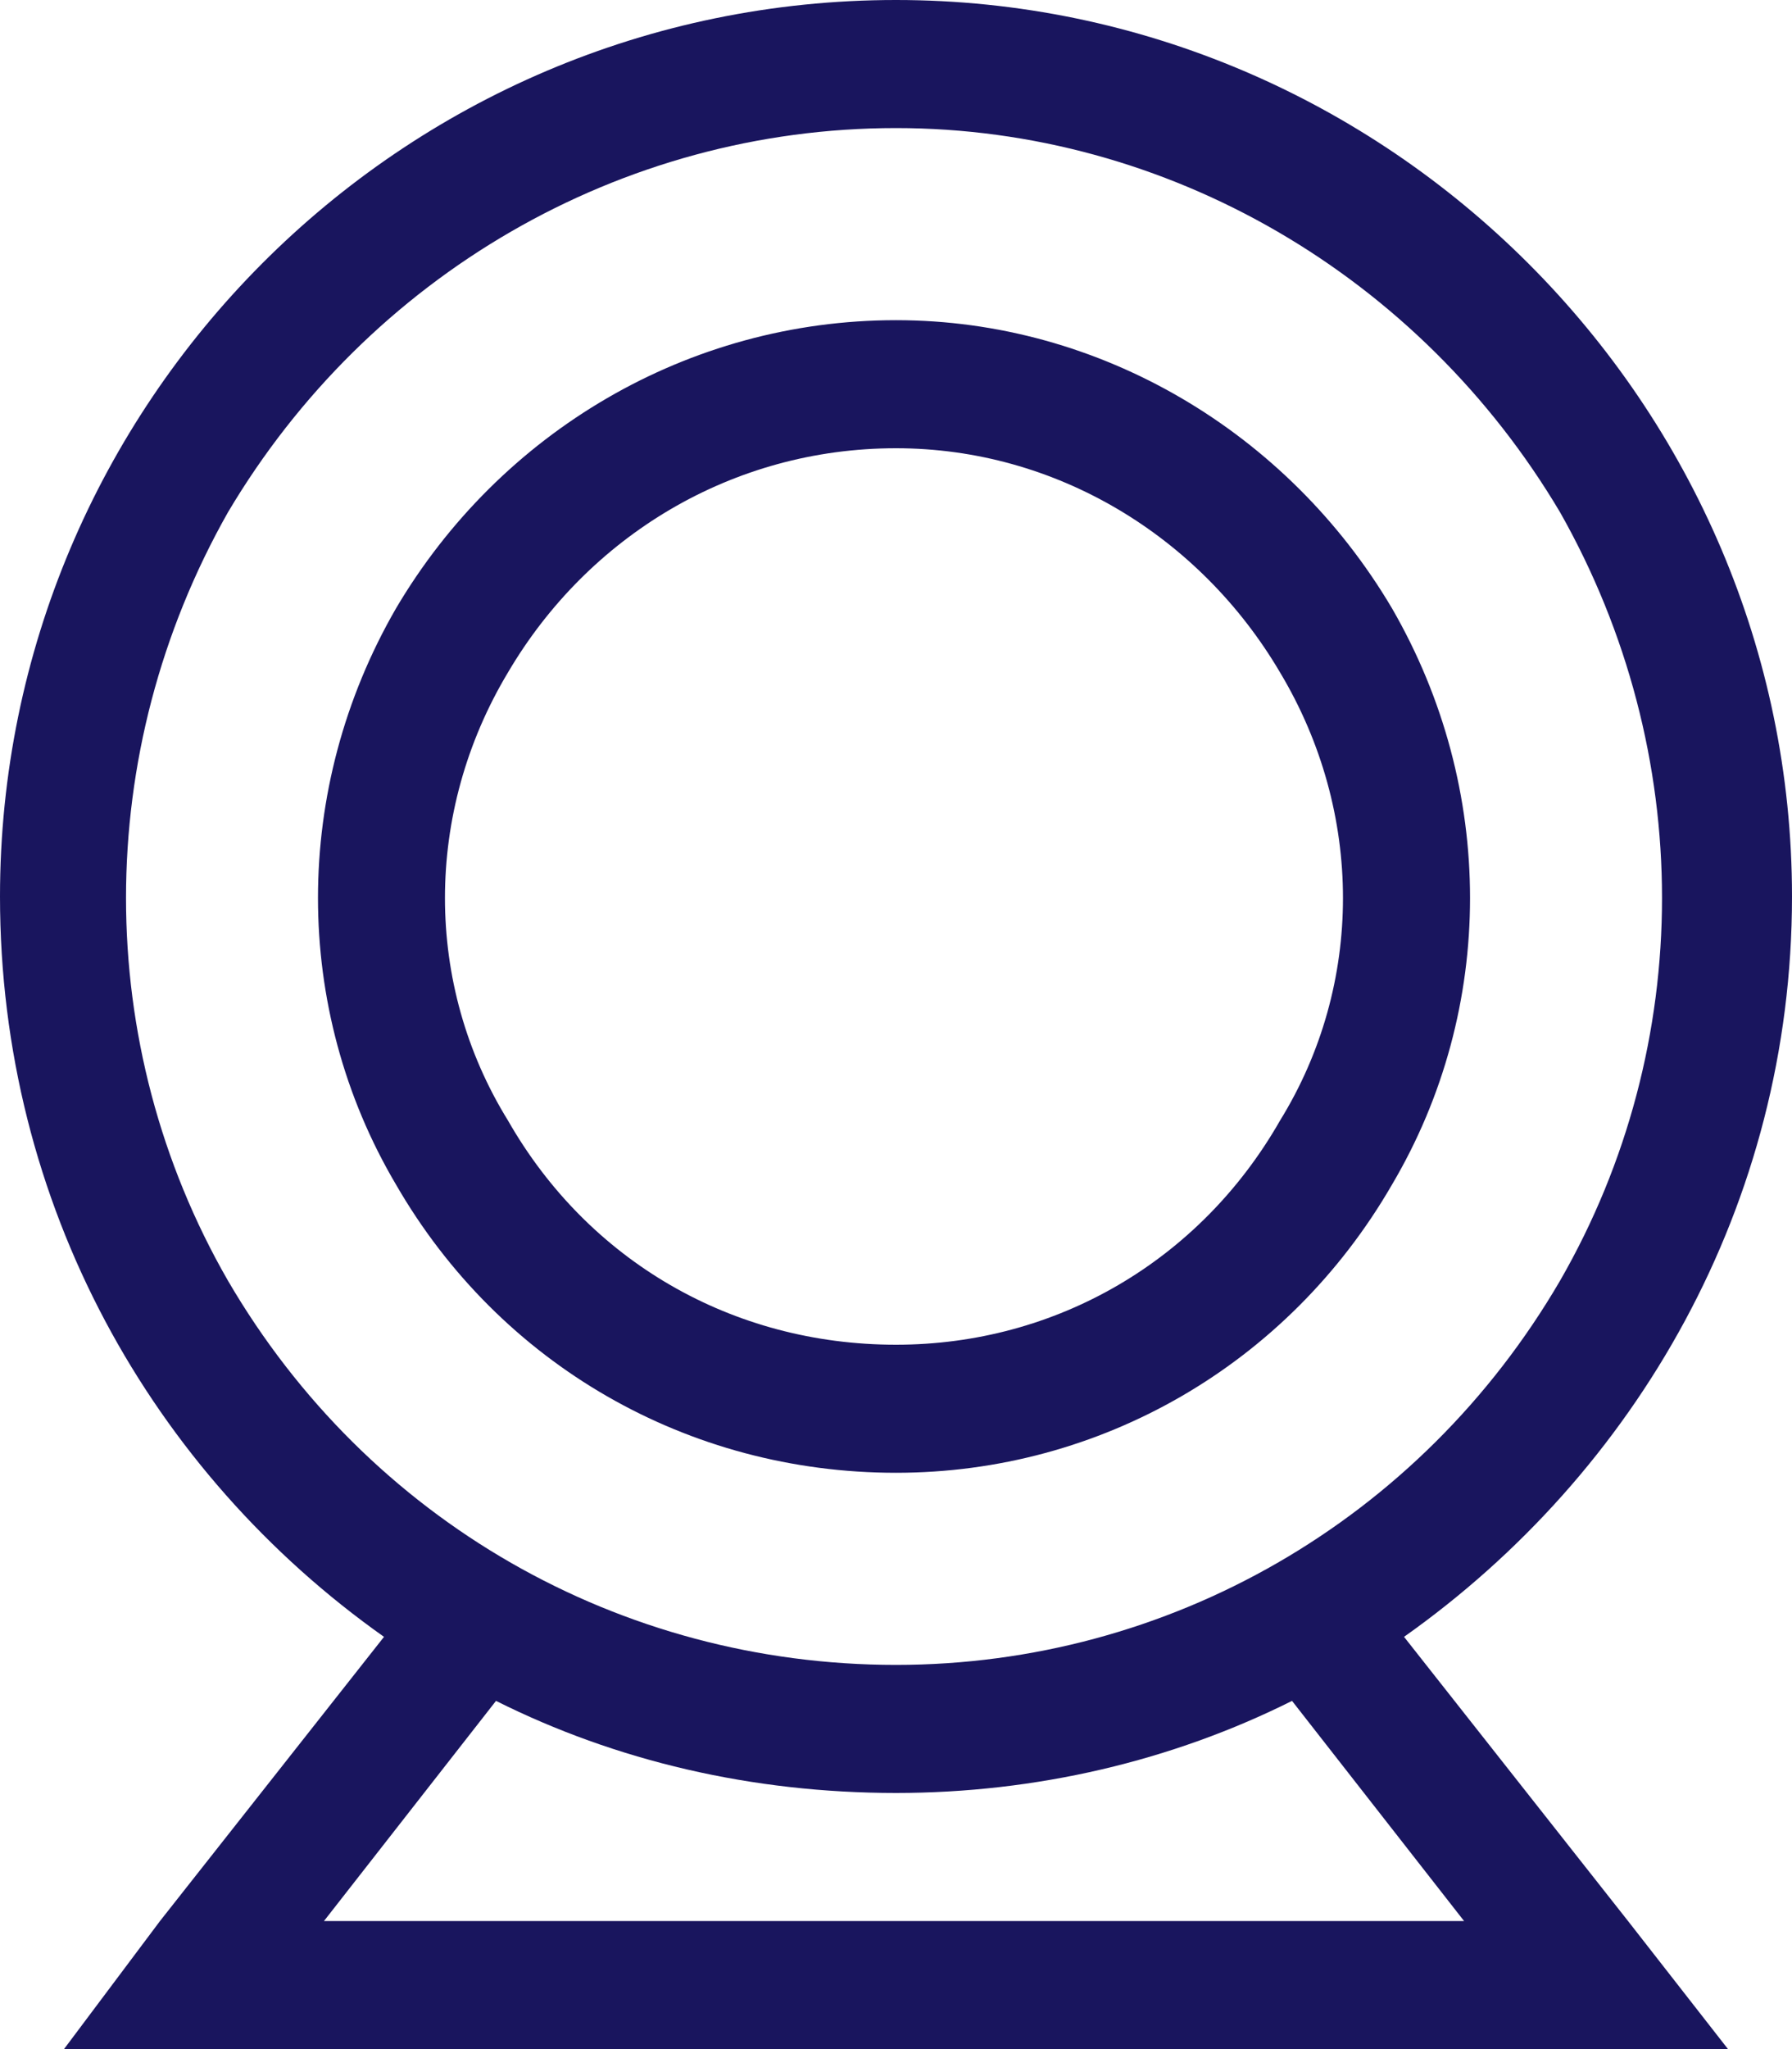 <?xml version="1.0" encoding="UTF-8"?> <svg xmlns="http://www.w3.org/2000/svg" width="14" height="16" viewBox="0 0 14 16" fill="none"><path d="M7 1C4.844 1 2.875 2.156 1.781 4C0.719 5.875 0.719 8.156 1.781 10C2.875 11.875 4.844 13 7 13C9.125 13 11.094 11.875 12.188 10C13.25 8.156 13.25 5.875 12.188 4C11.094 2.156 9.125 1 7 1ZM10.969 12.781L12.719 15L13.5 16H12.219H1.75H0.5L1.25 15L3 12.781C1.188 11.5 0 9.406 0 7C0 3.156 3.125 0 7 0C10.844 0 14 3.156 14 7C14 9.406 12.781 11.5 10.969 12.781ZM10.094 13.281C9.156 13.75 8.094 14 7 14C5.875 14 4.812 13.75 3.875 13.281L2.531 15H11.438L10.094 13.281ZM7 3.5C5.719 3.5 4.594 4.188 3.969 5.25C3.312 6.344 3.312 7.688 3.969 8.75C4.594 9.844 5.719 10.5 7 10.5C8.25 10.5 9.375 9.844 10 8.75C10.656 7.688 10.656 6.344 10 5.25C9.375 4.188 8.25 3.5 7 3.5ZM7 11.5C5.375 11.5 3.906 10.656 3.094 9.25C2.281 7.875 2.281 6.156 3.094 4.75C3.906 3.375 5.375 2.5 7 2.5C8.594 2.5 10.062 3.375 10.875 4.75C11.688 6.156 11.688 7.875 10.875 9.25C10.062 10.656 8.594 11.5 7 11.5Z" fill="#19155E"></path></svg> 